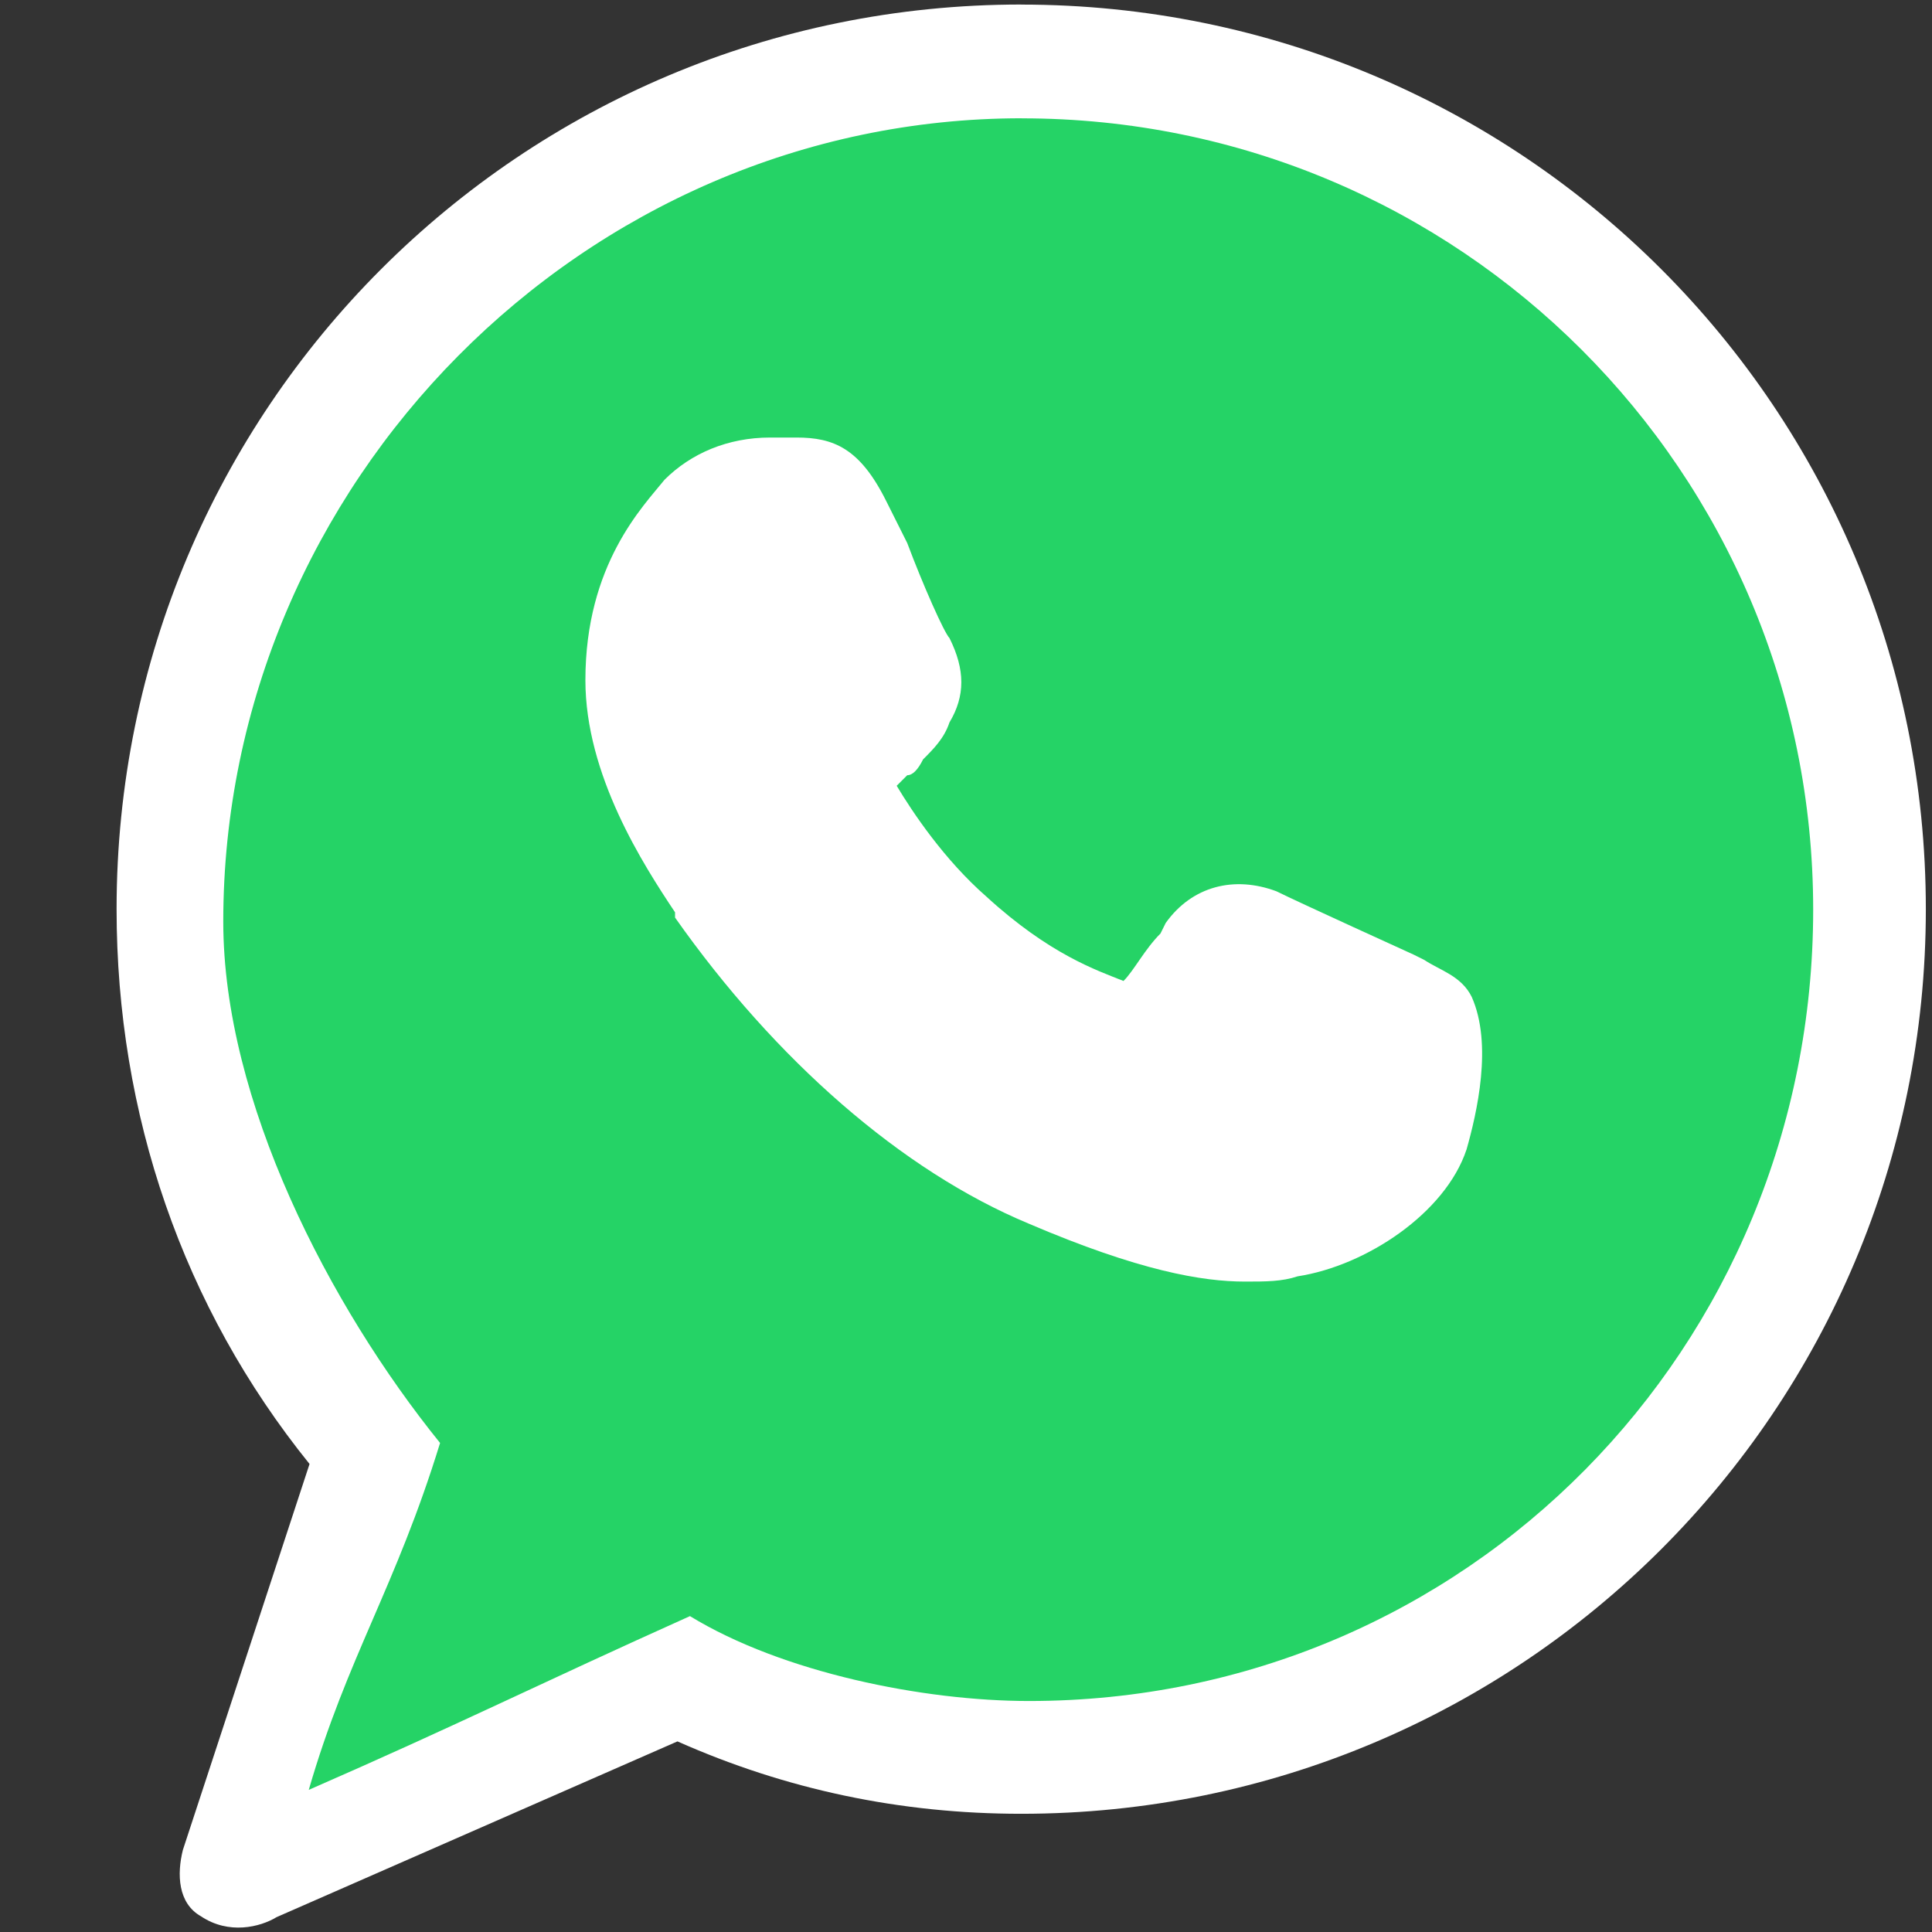<?xml version="1.0" encoding="UTF-8" standalone="no"?>
<!-- Generator: Adobe Illustrator 23.0.3, SVG Export Plug-In . SVG Version: 6.00 Build 0)  -->

<svg
   xmlns:dc="http://purl.org/dc/elements/1.1/"
   xmlns:cc="http://creativecommons.org/ns#"
   xmlns:rdf="http://www.w3.org/1999/02/22-rdf-syntax-ns#"
   xmlns:svg="http://www.w3.org/2000/svg"
   xmlns="http://www.w3.org/2000/svg"
   xmlns:sodipodi="http://sodipodi.sourceforge.net/DTD/sodipodi-0.dtd"
   xmlns:inkscape="http://www.inkscape.org/namespaces/inkscape"
   version="1.1"
   id="Icons"
   x="0px"
   y="0px"
   viewBox="0 0 32 32"
   style="enable-background:new 0 0 32 32;"
   xml:space="preserve"
   sodipodi:docname="whatsapp.svg"
   inkscape:version="0.92.4 (5da689c313, 2019-01-14)"><rect x="0" y="0" width="32" height="32" fill="#333333" stroke="none"/><defs
   id="defs11" /><sodipodi:namedview
   pagecolor="#ffffff"
   bordercolor="#666666"
   borderopacity="1"
   objecttolerance="1"
   gridtolerance="1"
   guidetolerance="1"
   inkscape:pageopacity="0"
   inkscape:pageshadow="2"
   inkscape:window-width="1920"
   inkscape:window-height="1057"
   id="namedview9"
   showgrid="false"
   inkscape:zoom="22.00127"
   inkscape:cx="17.432086"
   inkscape:cy="14.978957"
   inkscape:window-x="-8"
   inkscape:window-y="-8"
   inkscape:window-maximized="1"
   inkscape:current-layer="Icons"><inkscape:grid
     type="xygrid"
     id="grid4538"
     empspacing="2"
     dotted="true" /></sodipodi:namedview>
<style
   type="text/css"
   id="style2">
	.st0{fill:#FFFFFF;}
	.st1{fill:#3A559F;}
	.st2{fill:#F4F4F4;}
	.st3{fill:#FF0084;}
	.st4{fill:#0063DB;}
	.st5{fill:#00ACED;}
	.st6{fill:#FFEC06;}
	.st7{fill:#FF0000;}
	.st8{fill:#25D366;}
	.st9{fill:#0088FF;}
	.st10{fill:#314358;}
	.st11{fill:#EE6996;}
	.st12{fill:#01AEF3;}
	.st13{fill:#FFFEFF;}
	.st14{fill:#F06A35;}
	.st15{fill:#00ADEF;}
	.st16{fill:#1769FF;}
	.st17{fill:#1AB7EA;}
	.st18{fill:#6001D1;}
	.st19{fill:#E41214;}
	.st20{fill:#05CE78;}
	.st21{fill:#7B519C;}
	.st22{fill:#FF4500;}
	.st23{fill:#00F076;}
	.st24{fill:#FFC900;}
	.st25{fill:#00D6FF;}
	.st26{fill:#FF3A44;}
	.st27{fill:#FF6A36;}
	.st28{fill:#0061FE;}
	.st29{fill:#F7981C;}
	.st30{fill:#EE1B22;}
	.st31{fill:#EF3561;}
	.st32{fill:none;stroke:#FFFFFF;stroke-width:2;stroke-miterlimit:10;}
	.st33{fill:#0097D3;}
	.st34{fill:#01308A;}
	.st35{fill:#019CDE;}
	.st36{fill:#FFD049;}
	.st37{fill:#16A05D;}
	.st38{fill:#4486F4;}
	.st39{fill:none;}
	.st40{fill:#34A853;}
	.st41{fill:#4285F4;}
	.st42{fill:#FBBC05;}
	.st43{fill:#EA4335;}
</style>
<path
   inkscape:connector-curvature="0"
   class="st8"
   d="m 16.914,0.075 c -8.291,0 -14.983,6.692 -14.983,14.983 0,3.396 1.099,6.593 3.196,9.19 l -2.098,6.393 c -0.1,0.4 -0.084,0.883 0.3,1.099 0.459,0.308 0.981,0.179 1.252,0.014 L 11.221,28.843 c 1.798,0.799 3.696,1.199 5.694,1.199 8.291,0 14.983,-6.692 14.983,-14.983 0,-8.291 -6.692,-14.983 -14.983,-14.983 z"
   id="path4-8"
   style="fill:#ffffff;stroke-width:0.999"
   sodipodi:nodetypes="sscccccsss" /><path
   class="st8"
   d="m 16.924,1.959 c -7.253,0 -13.226,6.053 -13.226,13.306 0,2.971 1.756,6.363 3.591,8.635 -0.733,2.385 -1.539,3.551 -2.175,5.746 2.516,-1.099 3.772,-1.736 6.314,-2.878 1.533,0.937 3.869,1.406 5.616,1.406 7.253,0 12.988,-5.855 12.988,-13.107 0,-7.253 -5.855,-13.107 -13.107,-13.107 z"
   id="path4"
   inkscape:connector-curvature="0"
   style="fill:#25d366;stroke-width:0.874"
   sodipodi:nodetypes="sscccsss" />
<path
   class="st0"
   d="m 24.289,19.043 c -0.35,1.049 -1.66,1.922 -2.796,2.097 -0.262,0.087 -0.524,0.087 -0.874,0.087 -0.699,0 -1.748,-0.175 -3.583,-0.961 -2.097,-0.874 -4.194,-2.709 -5.855,-5.068 v -0.087 c -0.524,-0.786 -1.485,-2.272 -1.485,-3.845 0,-1.922 0.961,-2.884 1.311,-3.32 0.437,-0.437 1.049,-0.699 1.748,-0.699 0.175,0 0.262,0 0.437,0 0.612,0 1.049,0.175 1.485,1.049 l 0.35,0.699 c 0.262,0.699 0.612,1.485 0.699,1.573 0.262,0.524 0.262,0.961 0,1.398 -0.087,0.262 -0.262,0.437 -0.437,0.612 -0.087,0.175 -0.175,0.262 -0.262,0.262 -0.087,0.087 -0.087,0.087 -0.175,0.175 0.262,0.437 0.786,1.223 1.485,1.835 1.049,0.961 1.835,1.223 2.272,1.398 v 0 c 0.175,-0.175 0.35,-0.524 0.612,-0.786 l 0.087,-0.175 c 0.437,-0.612 1.136,-0.786 1.835,-0.524 0.35,0.175 2.272,1.049 2.272,1.049 l 0.175,0.087 c 0.262,0.175 0.612,0.262 0.786,0.612 0.35,0.786 0.087,1.922 -0.087,2.534 z"
   id="path6"
   inkscape:connector-curvature="0"
   style="fill:#ffffff;stroke-width:0.874" />
</svg>